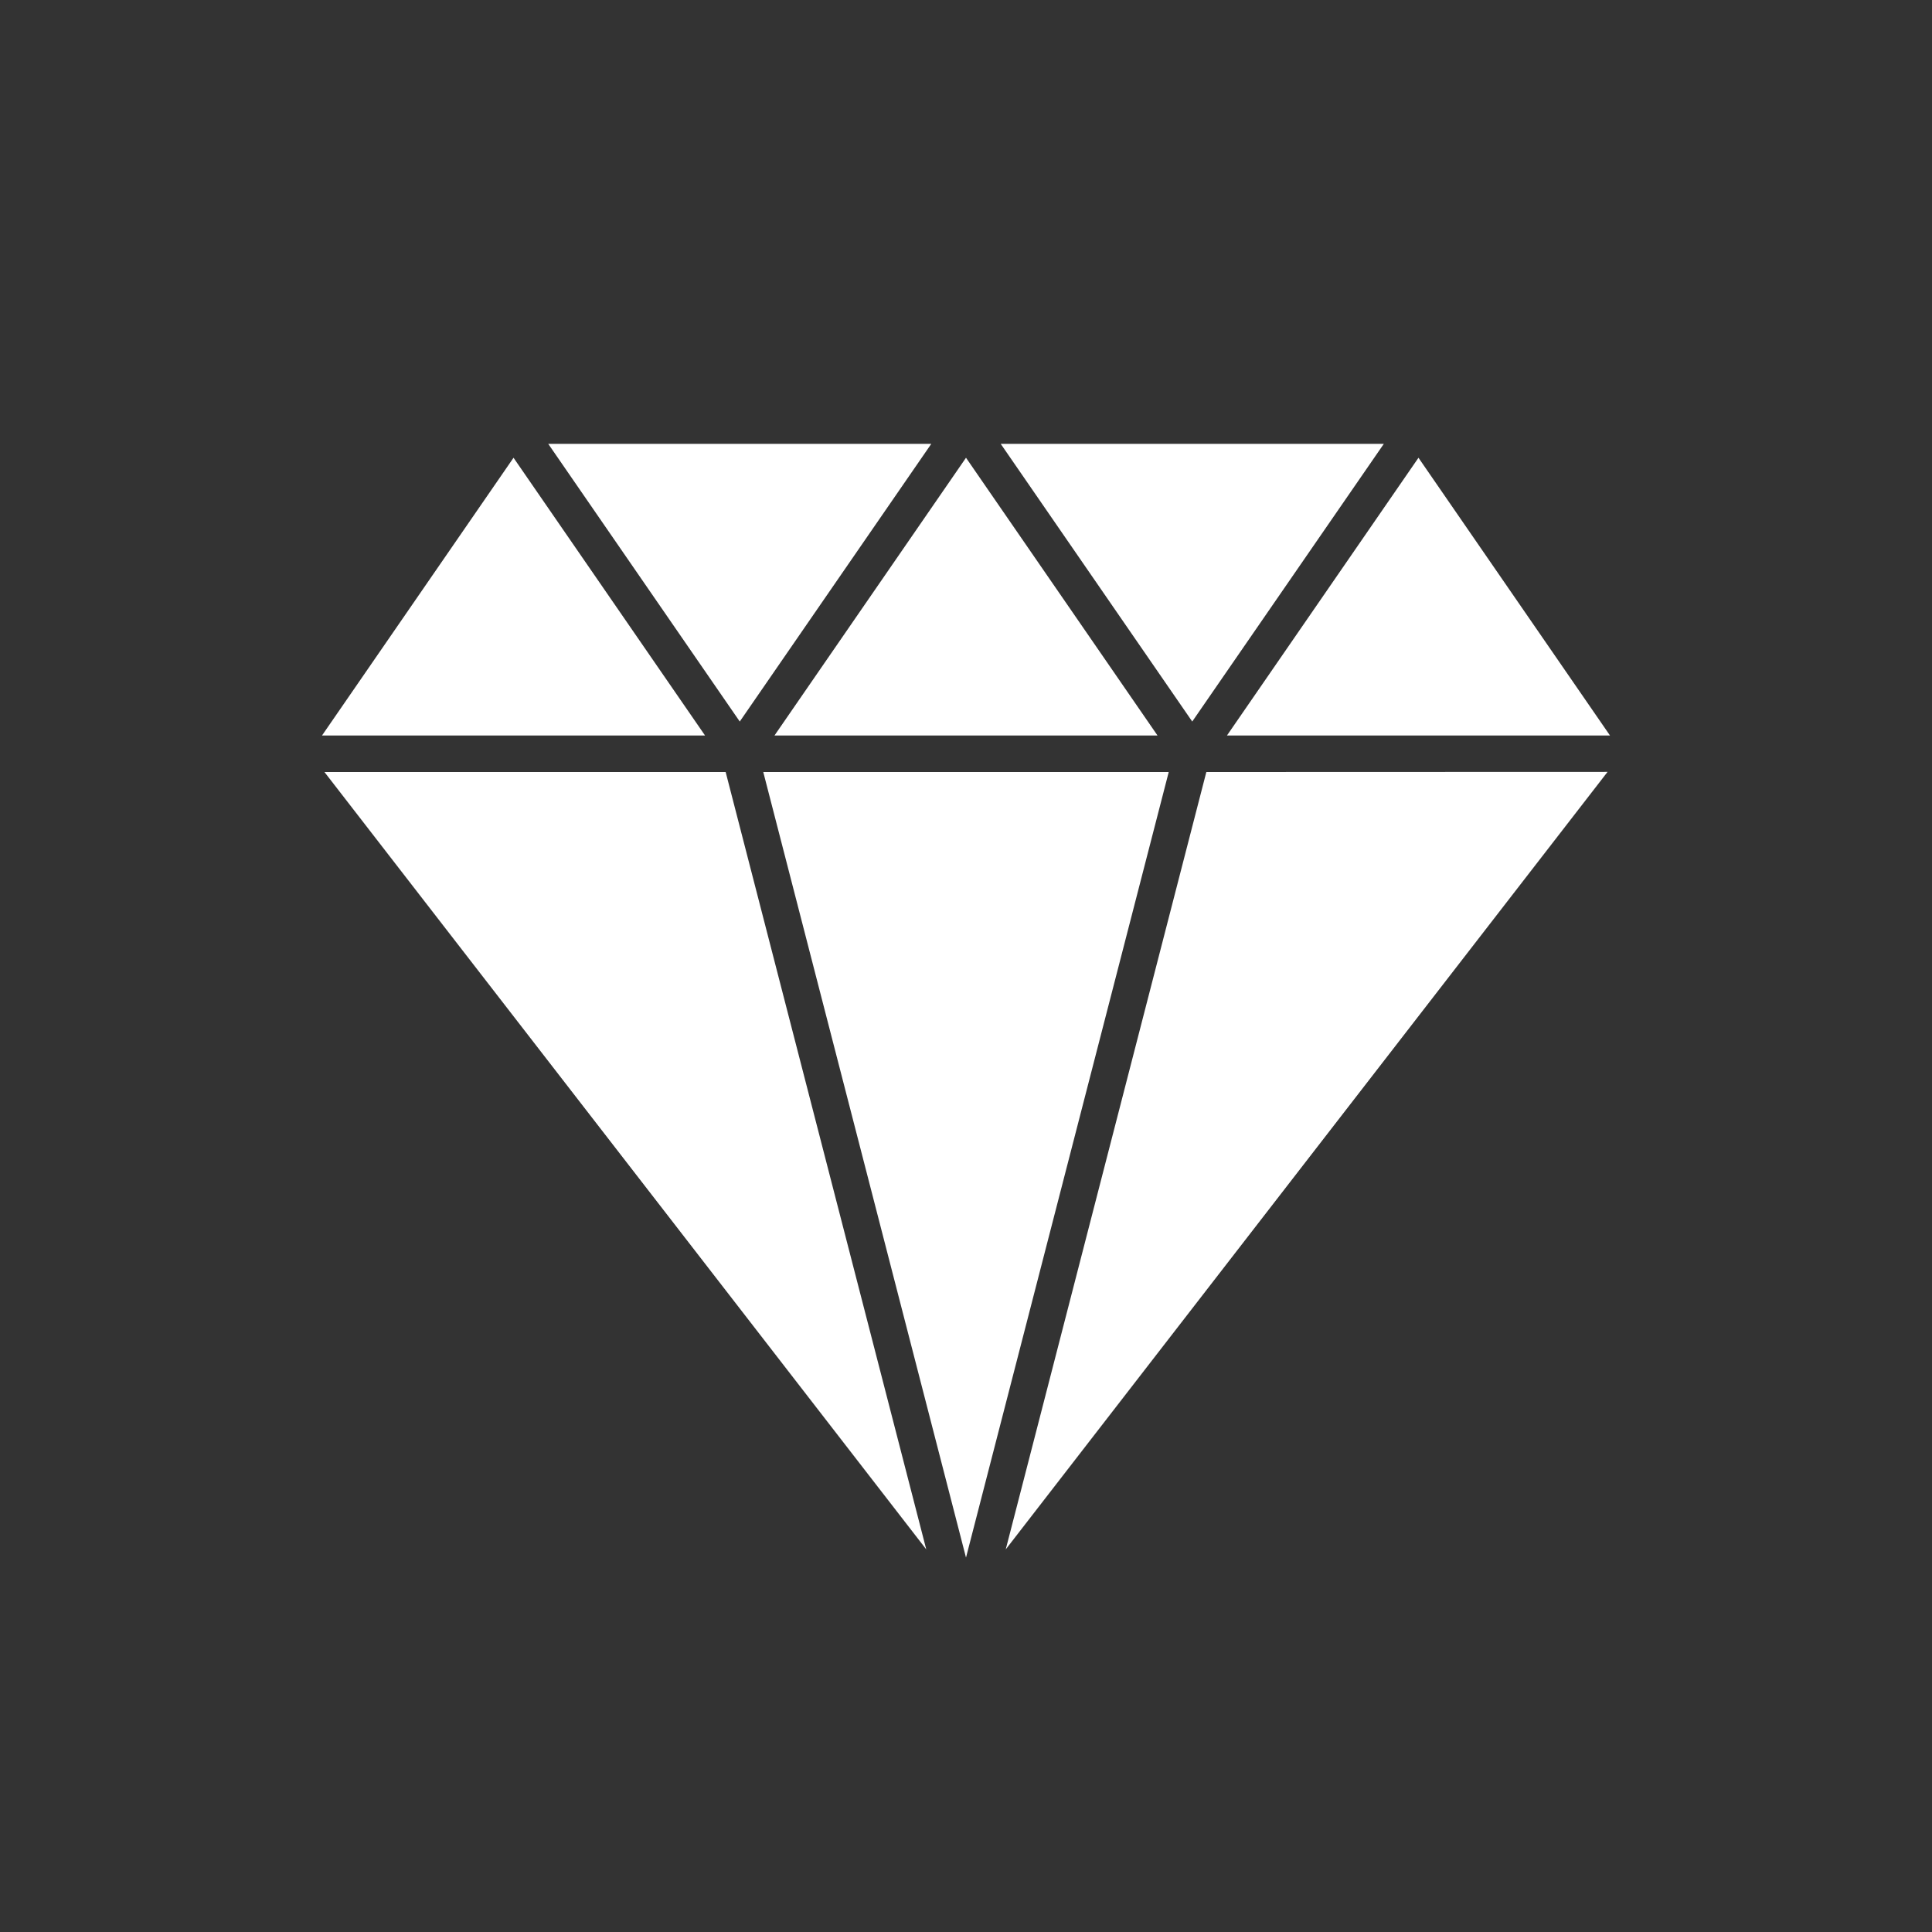 <svg width="30" height="30" viewBox="0 0 30 30" fill="none" xmlns="http://www.w3.org/2000/svg">
<rect x="0" y="0" width="30" height="30" fill="#333333" stroke="none"/>
<path d="M5.038 11.988L14.383 24.059L11.268 11.988H5.038ZM15.617 24.059L24.962 11.986L18.732 11.988L15.617 24.059Z" fill="white"/>
<path d="M15 11.988H11.852L15 24.186L18.148 11.988H15ZM25 11.421L22.026 7.108L19.052 11.421H25ZM17.974 11.421L15 7.108L12.026 11.421H17.974ZM7.974 7.108L5 11.421H10.948L7.974 7.108Z" fill="white"/>
<path d="M14.461 6.892H8.513L11.487 11.204L14.461 6.892ZM21.488 6.892H15.539L18.513 11.204L21.488 6.892Z" fill="white"/>
</svg>
